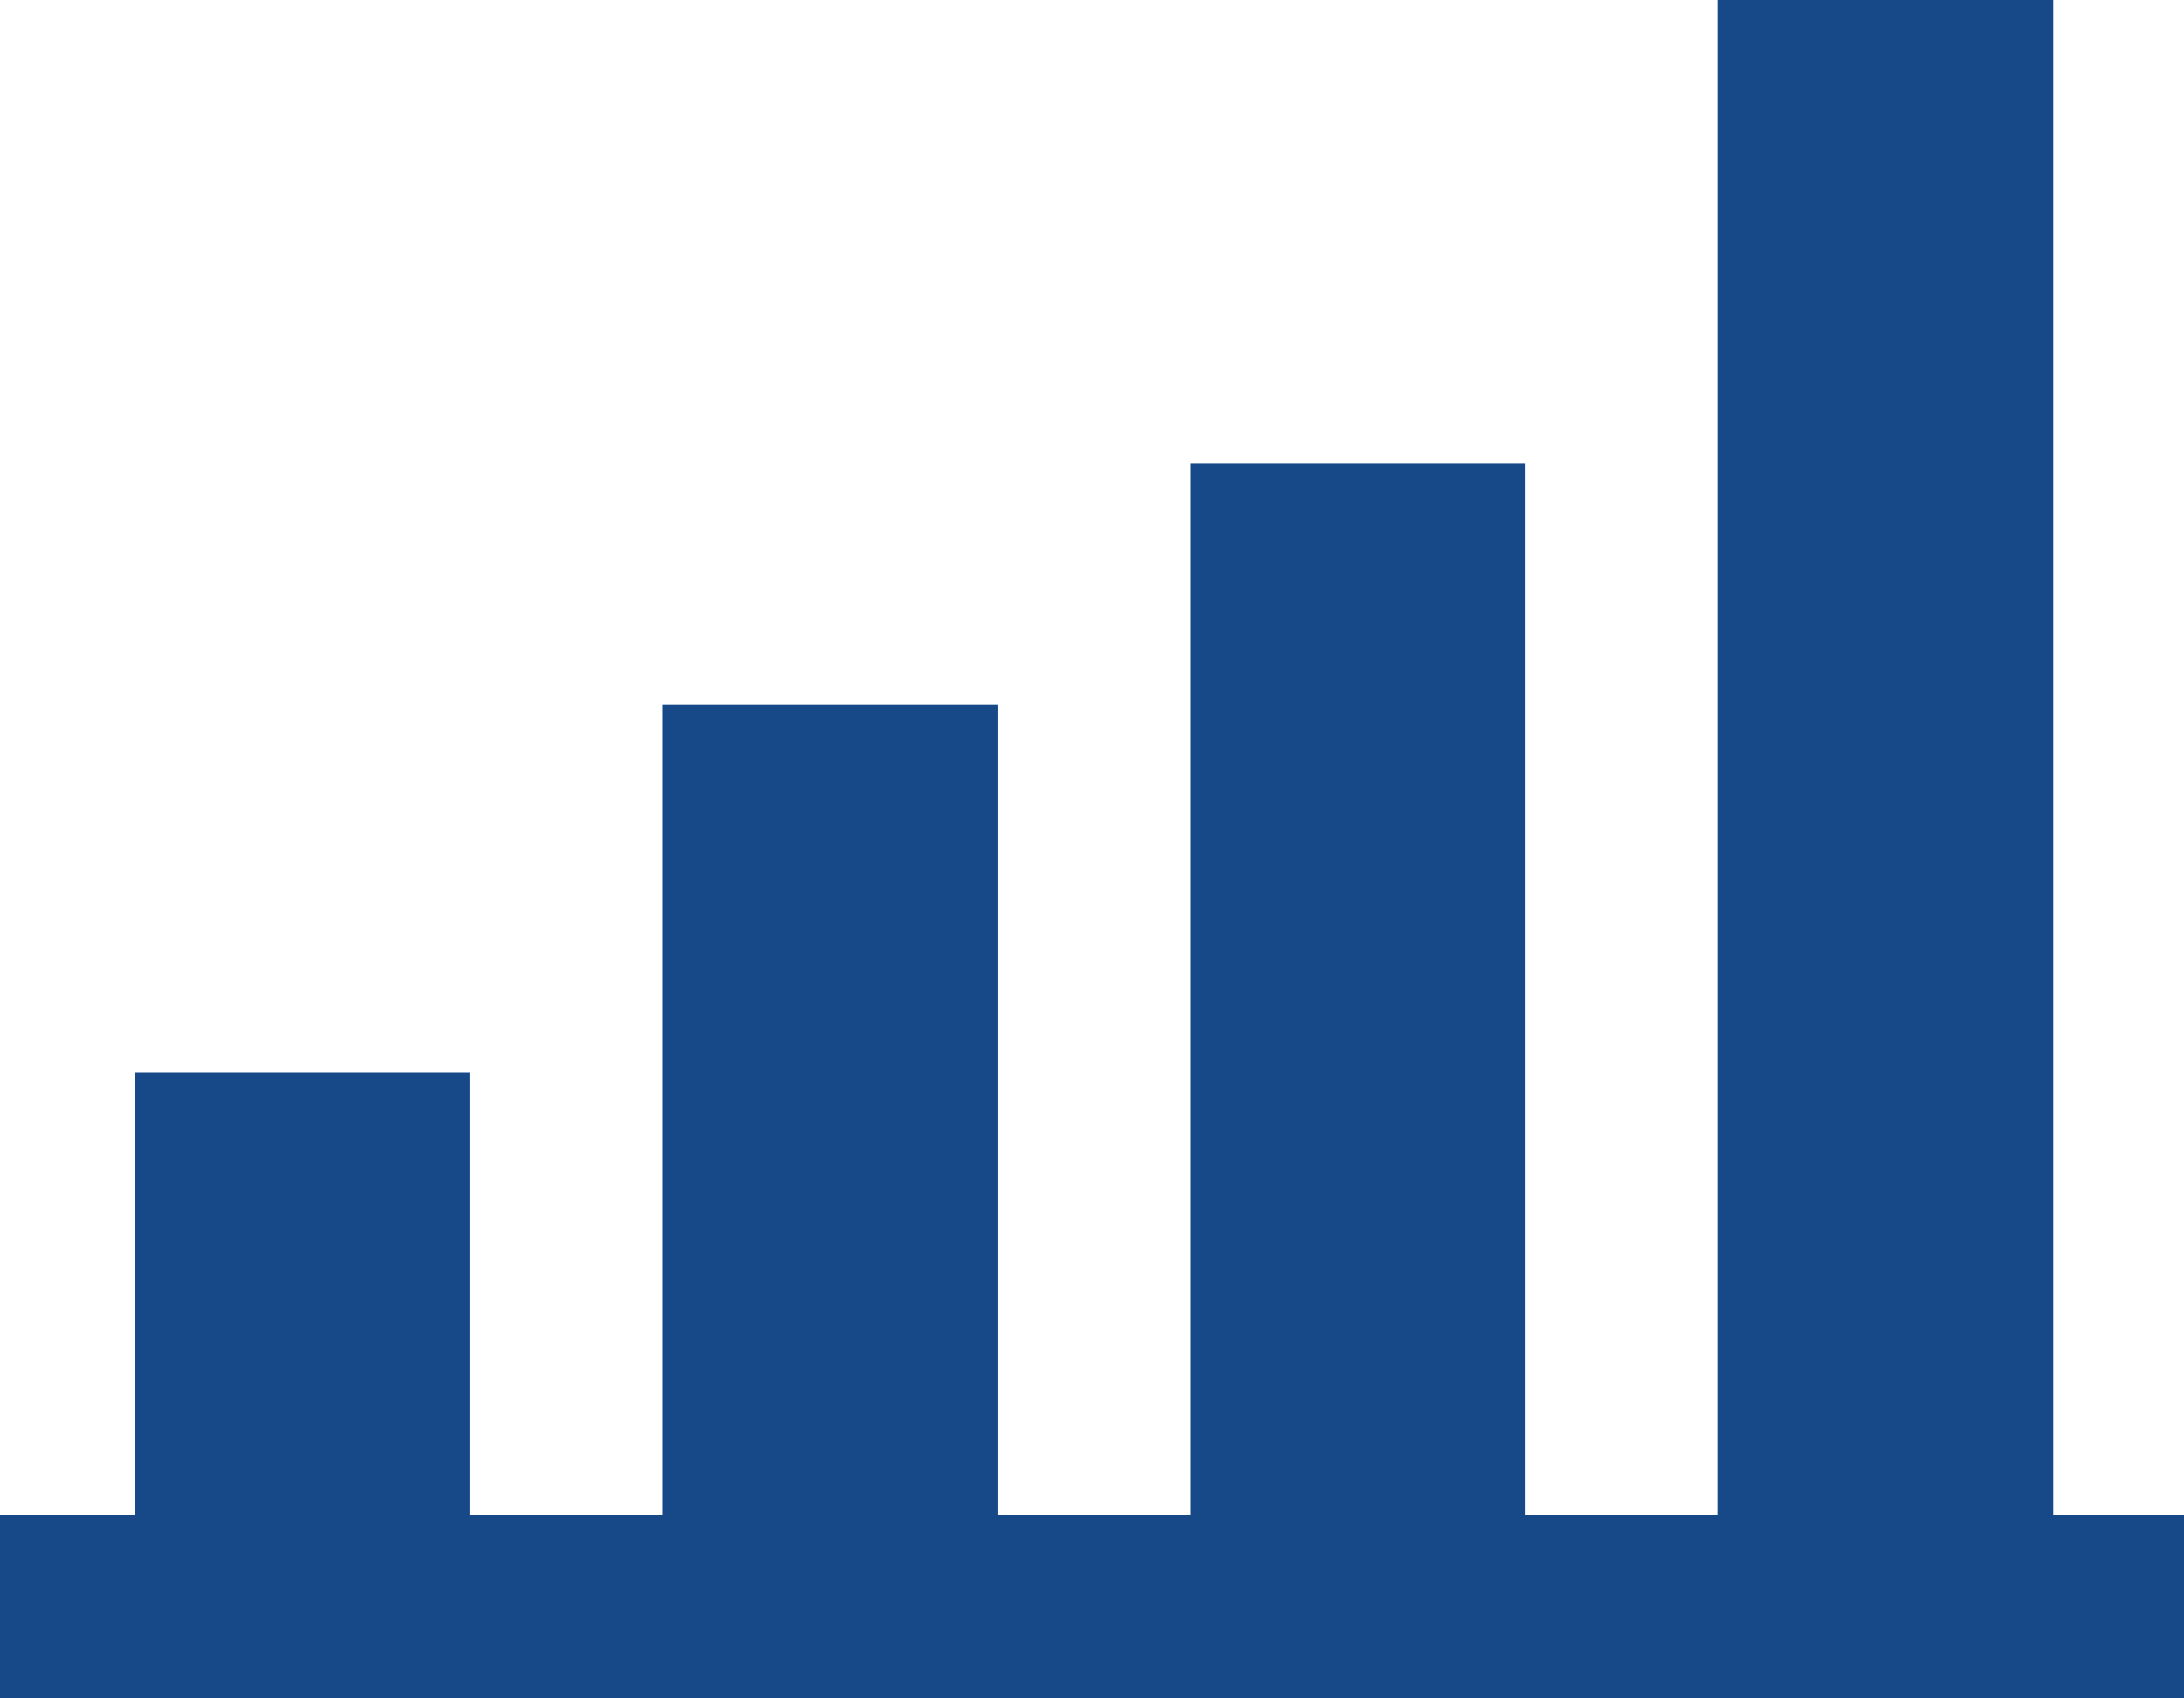 <?xml version="1.0" encoding="UTF-8"?>
<svg width="18px" height="14px" viewBox="0 0 18 14" version="1.1" xmlns="http://www.w3.org/2000/svg" xmlns:xlink="http://www.w3.org/1999/xlink">
    <!-- Generator: Sketch 50.2 (55047) - http://www.bohemiancoding.com/sketch -->
    <title>Fill 1</title>
    <desc>Created with Sketch.</desc>
    <defs></defs>
    <g id="v3" stroke="none" stroke-width="1" fill="none" fill-rule="evenodd">
        <g id="travel-w9-existing-domestic-clients-unsecured-cards" transform="translate(-824, -1054)" fill="#174989">
            <polygon id="Fill-1" points="838.16 1054 838.16 1066.485 836.572 1066.485 836.572 1057.819 833.81 1057.819 833.81 1066.485 832.222 1066.485 832.222 1059.808 829.461 1059.808 829.461 1066.485 827.873 1066.485 827.873 1062.838 825.111 1062.838 825.111 1066.485 824 1066.485 824 1068 842 1068 842 1066.485 840.922 1066.485 840.922 1054"></polygon>
        </g>
    </g>
</svg>